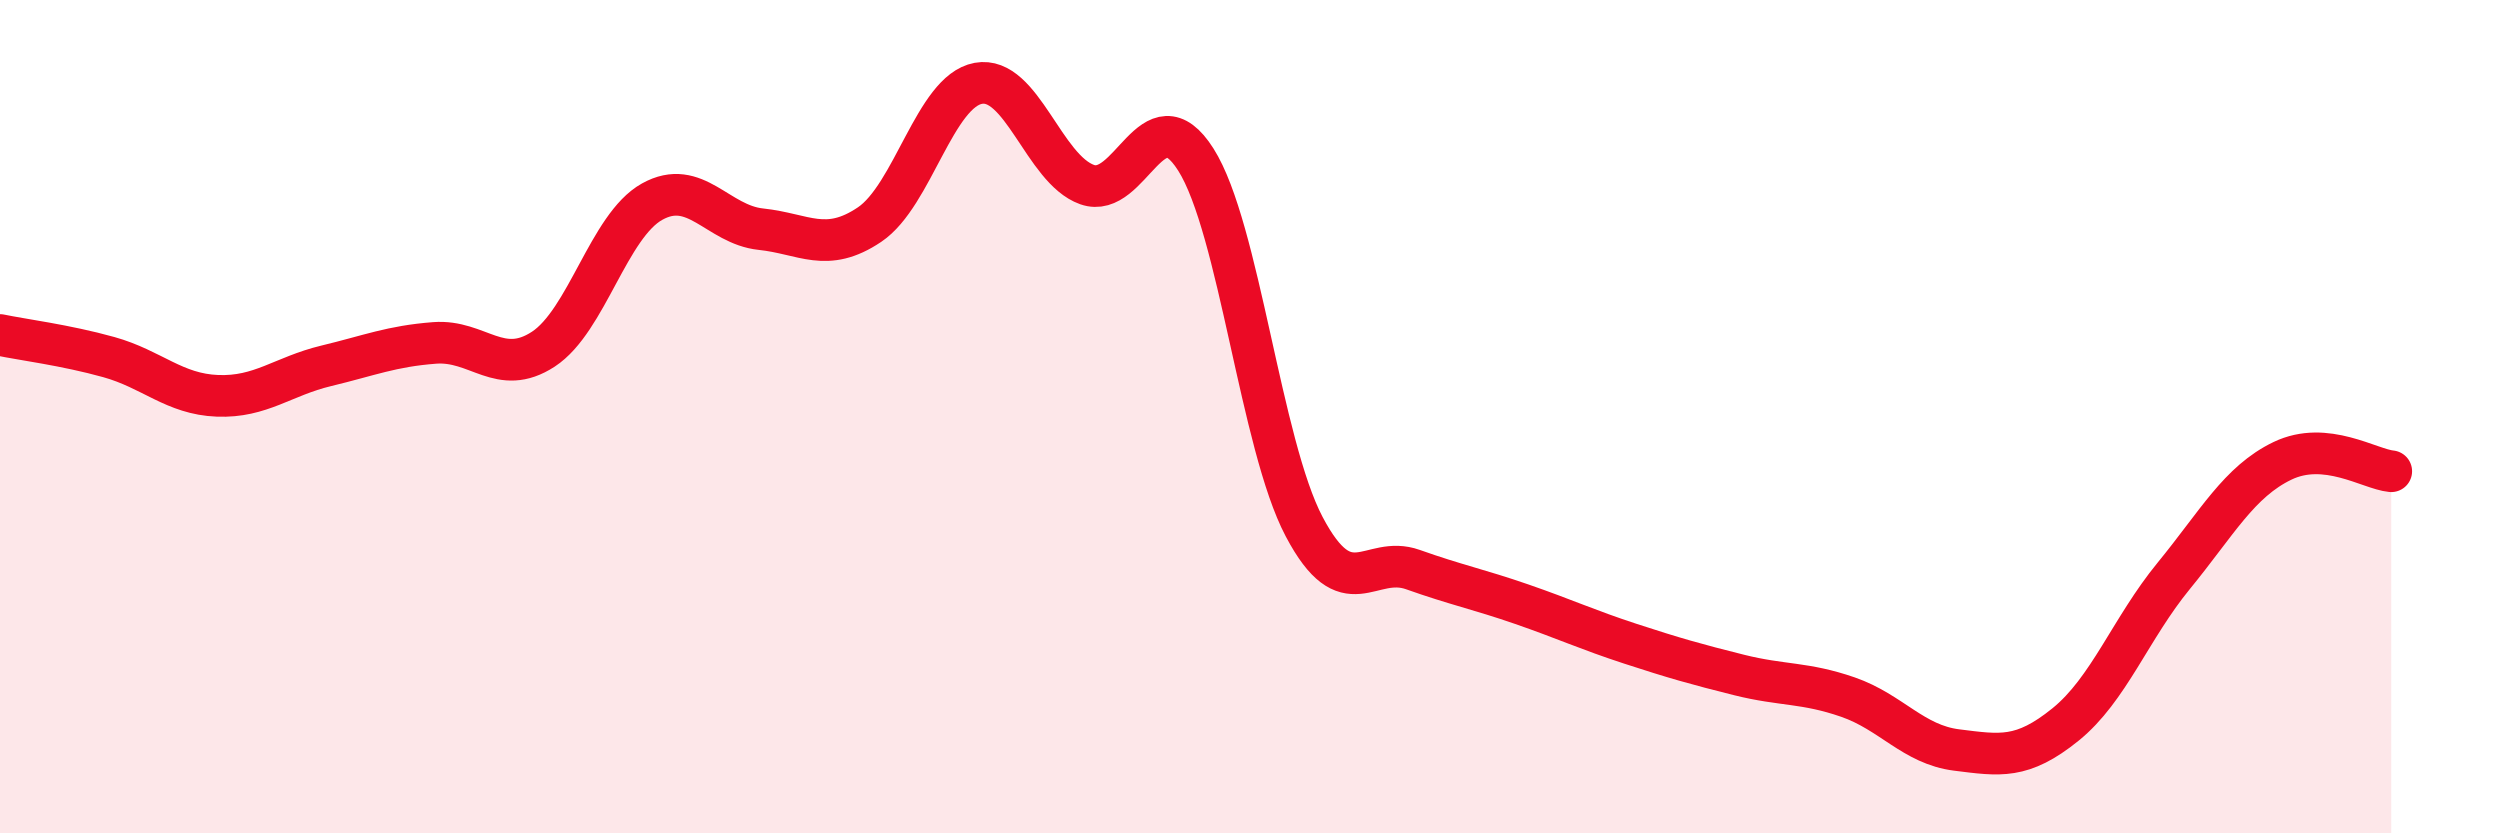
    <svg width="60" height="20" viewBox="0 0 60 20" xmlns="http://www.w3.org/2000/svg">
      <path
        d="M 0,8.04 C 0.52,8.15 1.57,8.28 2.61,8.57 C 3.65,8.86 4.18,9.46 5.22,9.5 C 6.26,9.54 6.79,9.03 7.83,8.78 C 8.87,8.53 9.39,8.31 10.43,8.23 C 11.47,8.15 12,9.06 13.04,8.38 C 14.08,7.7 14.61,5.42 15.65,4.84 C 16.69,4.26 17.22,5.39 18.26,5.5 C 19.3,5.61 19.83,6.09 20.87,5.39 C 21.91,4.69 22.44,2.19 23.48,2 C 24.52,1.81 25.05,4.06 26.09,4.43 C 27.13,4.8 27.66,2.19 28.7,3.83 C 29.74,5.47 30.26,10.67 31.3,12.64 C 32.34,14.61 32.87,13.3 33.91,13.67 C 34.95,14.04 35.48,14.14 36.52,14.5 C 37.56,14.86 38.09,15.11 39.13,15.45 C 40.17,15.79 40.7,15.94 41.74,16.2 C 42.78,16.46 43.31,16.37 44.35,16.73 C 45.39,17.09 45.92,17.87 46.96,18 C 48,18.13 48.53,18.23 49.57,17.39 C 50.61,16.55 51.13,15.09 52.17,13.82 C 53.21,12.55 53.74,11.56 54.78,11.06 C 55.82,10.56 56.87,11.26 57.39,11.31L57.39 20L0 20Z"
        fill="#EB0A25"
        opacity="0.1"
        stroke-linecap="round"
        stroke-linejoin="round"
      />
      <path
        d="M 0,8.04 C 0.52,8.15 1.57,8.28 2.61,8.57 C 3.65,8.86 4.18,9.46 5.22,9.5 C 6.26,9.54 6.79,9.03 7.83,8.78 C 8.87,8.53 9.39,8.31 10.43,8.23 C 11.47,8.15 12,9.06 13.04,8.38 C 14.08,7.7 14.61,5.42 15.65,4.84 C 16.69,4.26 17.22,5.39 18.26,5.5 C 19.3,5.61 19.83,6.09 20.87,5.39 C 21.91,4.69 22.44,2.19 23.48,2 C 24.52,1.81 25.05,4.06 26.09,4.43 C 27.13,4.8 27.66,2.19 28.7,3.83 C 29.74,5.47 30.26,10.67 31.3,12.64 C 32.34,14.61 32.87,13.3 33.91,13.67 C 34.95,14.04 35.48,14.14 36.52,14.5 C 37.56,14.86 38.09,15.11 39.13,15.45 C 40.17,15.79 40.7,15.94 41.74,16.2 C 42.78,16.46 43.31,16.37 44.35,16.73 C 45.39,17.09 45.92,17.87 46.96,18 C 48,18.13 48.53,18.23 49.57,17.39 C 50.61,16.55 51.13,15.09 52.17,13.82 C 53.21,12.55 53.74,11.56 54.78,11.06 C 55.82,10.56 56.87,11.26 57.39,11.31"
        stroke="#EB0A25"
        stroke-width="1"
        fill="none"
        stroke-linecap="round"
        stroke-linejoin="round"
      />
    </svg>
  